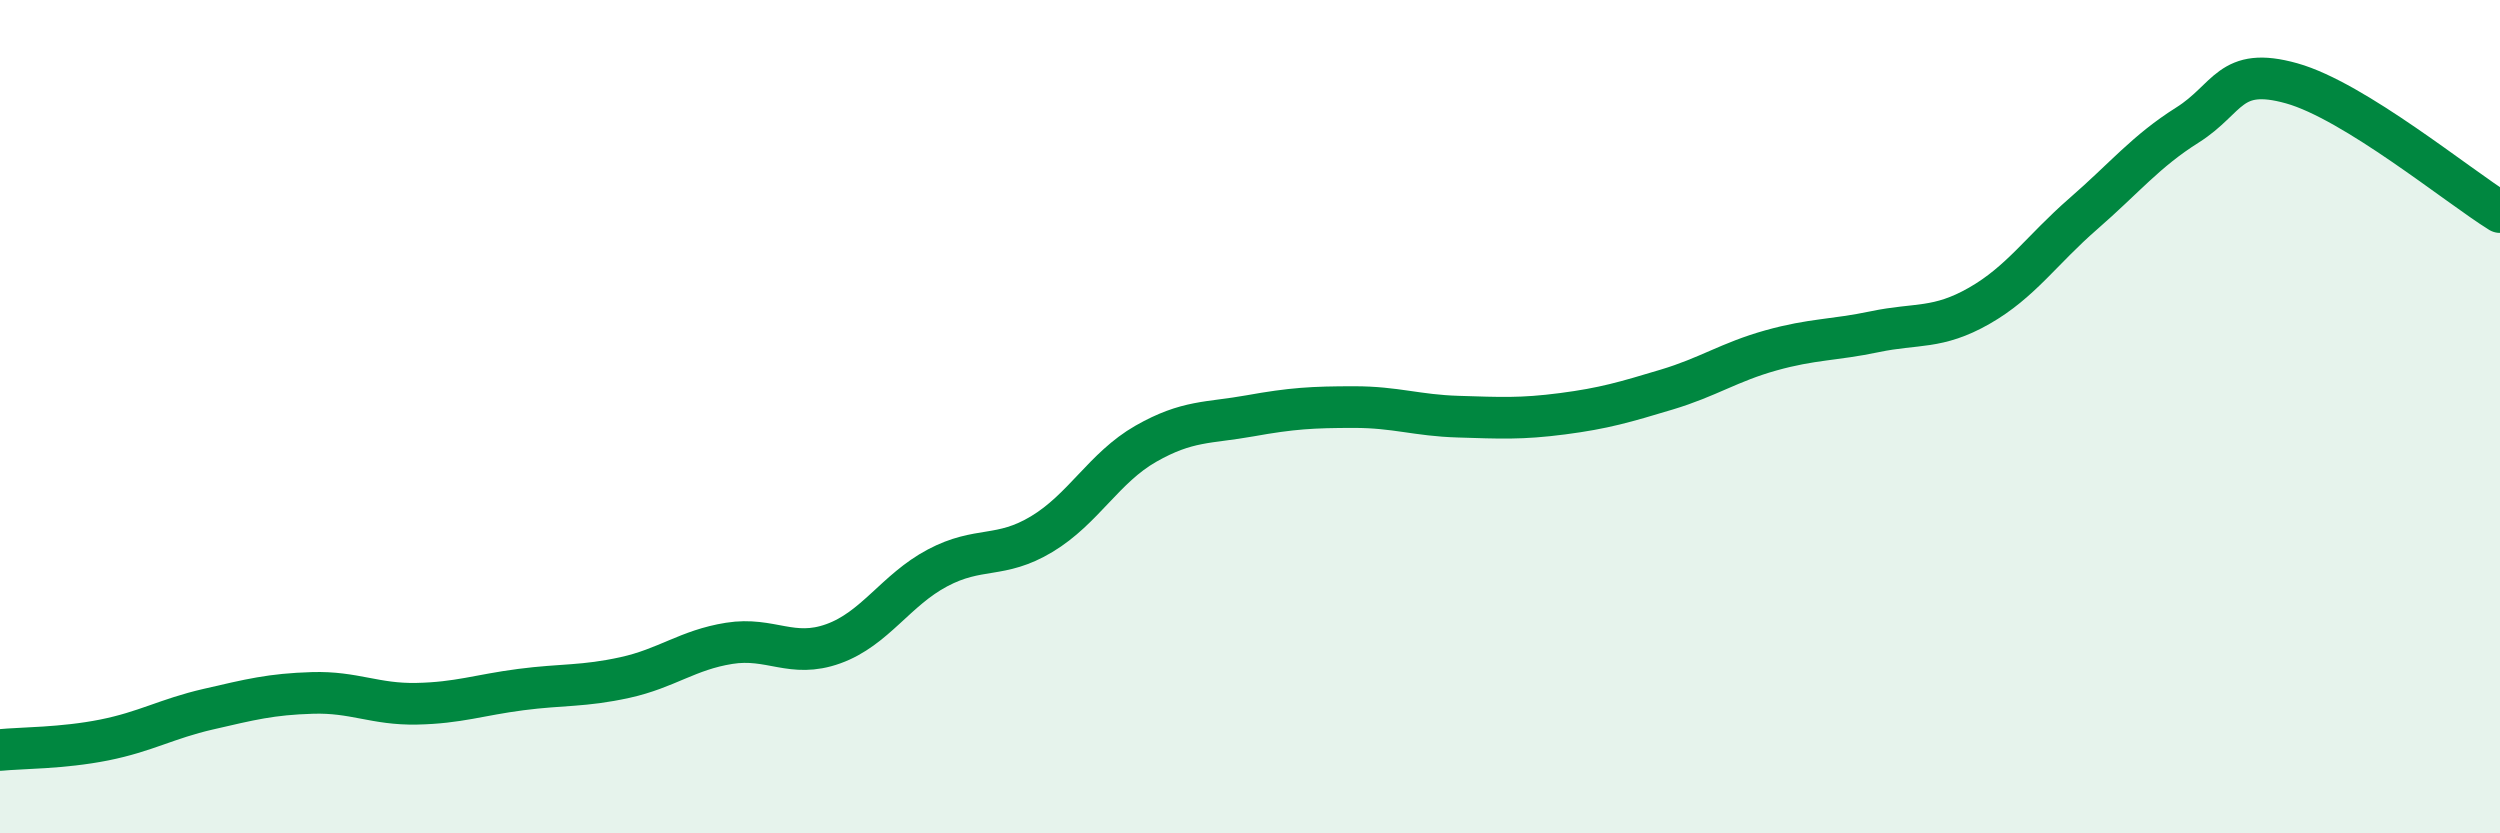 
    <svg width="60" height="20" viewBox="0 0 60 20" xmlns="http://www.w3.org/2000/svg">
      <path
        d="M 0,18 C 0.5,17.95 1.5,17.96 2.5,17.76 C 3.5,17.56 4,17.25 5,17.02 C 6,16.79 6.5,16.66 7.5,16.63 C 8.5,16.6 9,16.91 10,16.89 C 11,16.87 11.5,16.68 12.5,16.55 C 13.5,16.42 14,16.48 15,16.26 C 16,16.04 16.5,15.6 17.5,15.44 C 18.5,15.28 19,15.81 20,15.45 C 21,15.09 21.5,14.16 22.5,13.63 C 23.5,13.1 24,13.42 25,12.82 C 26,12.22 26.5,11.22 27.5,10.65 C 28.5,10.08 29,10.16 30,9.98 C 31,9.8 31.5,9.77 32.5,9.77 C 33.5,9.77 34,9.97 35,10 C 36,10.03 36.5,10.06 37.5,9.93 C 38.5,9.8 39,9.65 40,9.35 C 41,9.05 41.5,8.69 42.5,8.41 C 43.5,8.13 44,8.17 45,7.96 C 46,7.75 46.5,7.91 47.5,7.34 C 48.5,6.77 49,6 50,5.13 C 51,4.26 51.5,3.63 52.5,3 C 53.5,2.37 53.5,1.58 55,2 C 56.5,2.42 59,4.47 60,5.09L60 20L0 20Z"
        fill="#008740"
        opacity="0.1"
        stroke-linecap="round"
        stroke-linejoin="round"
      />
      <path
        d="M 0,18 C 0.5,17.95 1.5,17.96 2.5,17.76 C 3.5,17.56 4,17.25 5,17.02 C 6,16.79 6.5,16.66 7.5,16.63 C 8.5,16.6 9,16.91 10,16.89 C 11,16.87 11.5,16.68 12.5,16.55 C 13.5,16.42 14,16.48 15,16.26 C 16,16.04 16.5,15.6 17.5,15.44 C 18.5,15.28 19,15.81 20,15.45 C 21,15.09 21.5,14.16 22.5,13.63 C 23.5,13.1 24,13.42 25,12.82 C 26,12.22 26.5,11.22 27.5,10.65 C 28.5,10.08 29,10.16 30,9.98 C 31,9.8 31.5,9.77 32.5,9.77 C 33.5,9.77 34,9.97 35,10 C 36,10.03 36.5,10.06 37.5,9.93 C 38.5,9.8 39,9.65 40,9.35 C 41,9.05 41.5,8.69 42.5,8.41 C 43.5,8.13 44,8.17 45,7.96 C 46,7.75 46.5,7.91 47.5,7.34 C 48.5,6.77 49,6 50,5.13 C 51,4.26 51.5,3.63 52.5,3 C 53.5,2.37 53.5,1.58 55,2 C 56.5,2.42 59,4.47 60,5.09"
        stroke="#008740"
        stroke-width="1"
        fill="none"
        stroke-linecap="round"
        stroke-linejoin="round"
      />
    </svg>
  